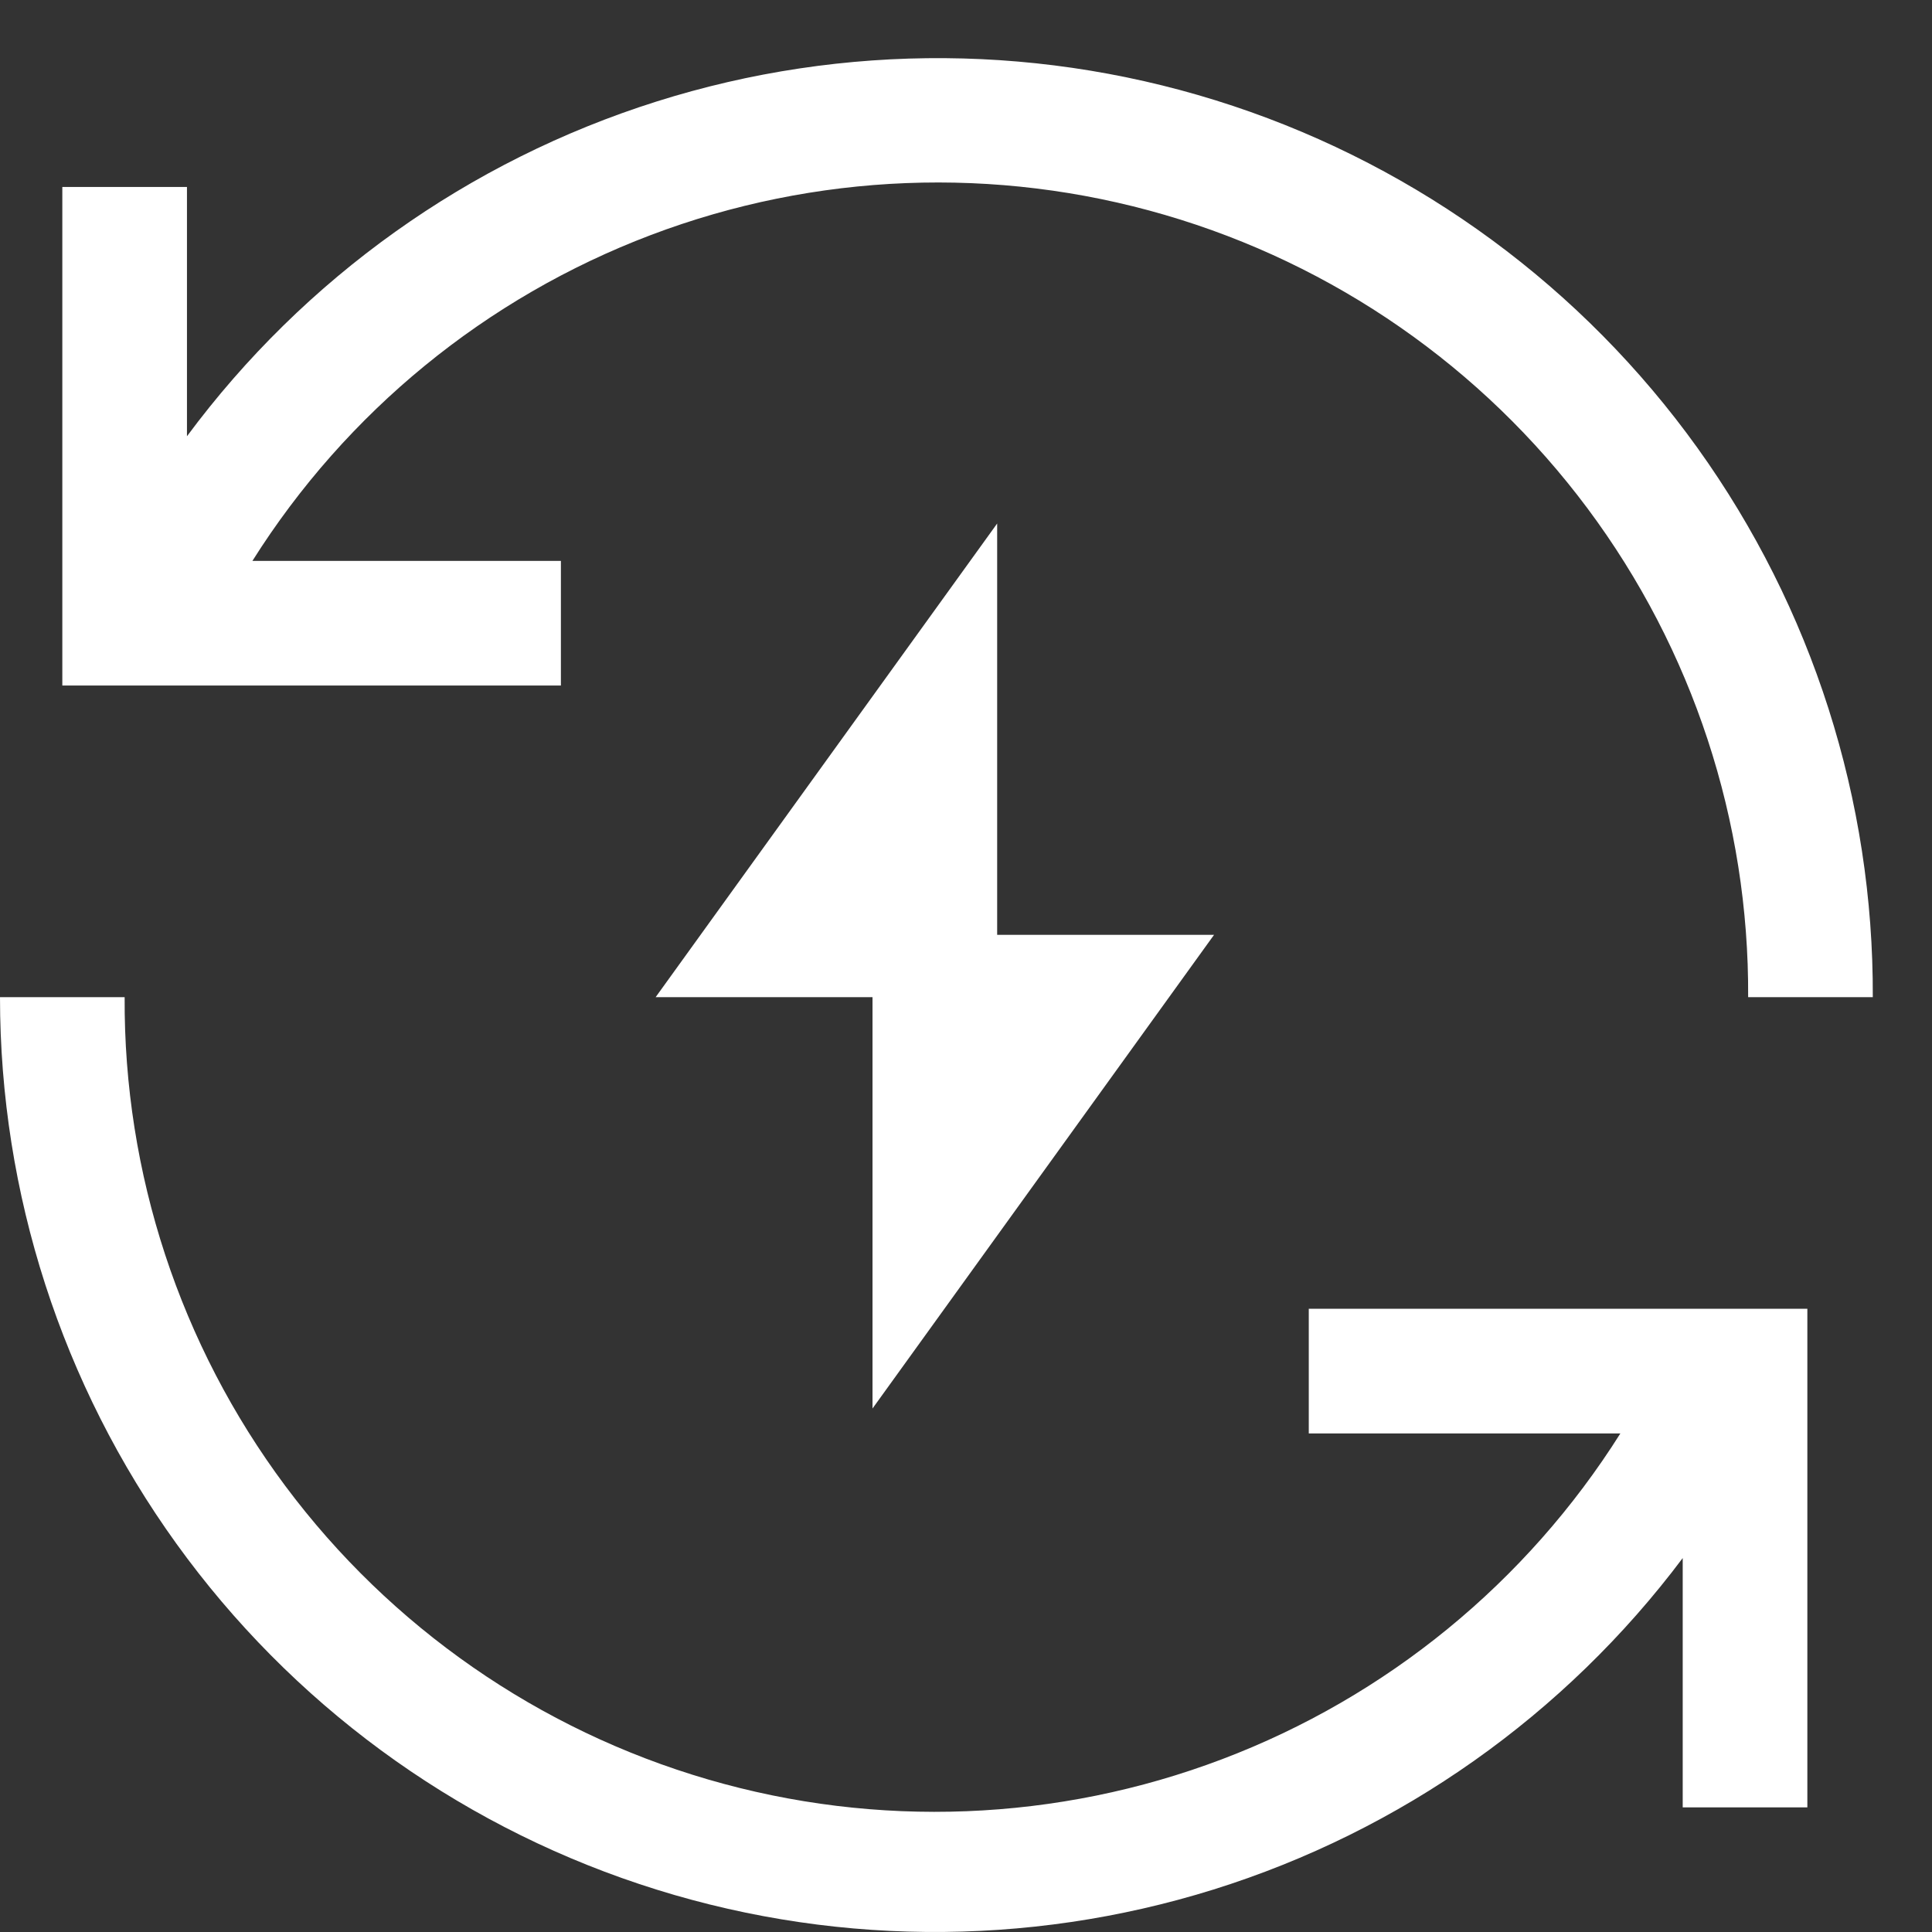 <svg width="31" height="31" viewBox="0 0 31 31" fill="none" xmlns="http://www.w3.org/2000/svg">
<rect x="0" y="0" width="31" height="31" fill="#333333" stroke="none"/>
<path d="M14 22.6V16H10.52L16 8.4V15H19.48L14 22.6ZM9 9H4.05C5.556 6.609 7.799 4.774 10.441 3.772C13.082 2.771 15.978 2.657 18.69 3.448C21.402 4.239 23.783 5.892 25.472 8.157C27.161 10.421 28.066 13.175 28.05 16H30.05C30.064 12.839 29.079 9.754 27.236 7.186C25.393 4.618 22.785 2.698 19.786 1.7C16.786 0.702 13.548 0.677 10.534 1.629C7.519 2.581 4.883 4.46 3 7V3H1V11H9V9ZM21 23H26C24.494 25.39 22.251 27.226 19.61 28.227C16.968 29.229 14.072 29.343 11.36 28.552C8.648 27.761 6.267 26.108 4.578 23.843C2.889 21.578 1.984 18.825 2 16H0C0 19.148 0.991 22.216 2.831 24.77C4.672 27.325 7.27 29.235 10.257 30.23C13.243 31.226 16.468 31.256 19.473 30.318C22.477 29.379 25.111 27.518 27 25V29H29V21H21V23Z" fill="white"/>
</svg>
